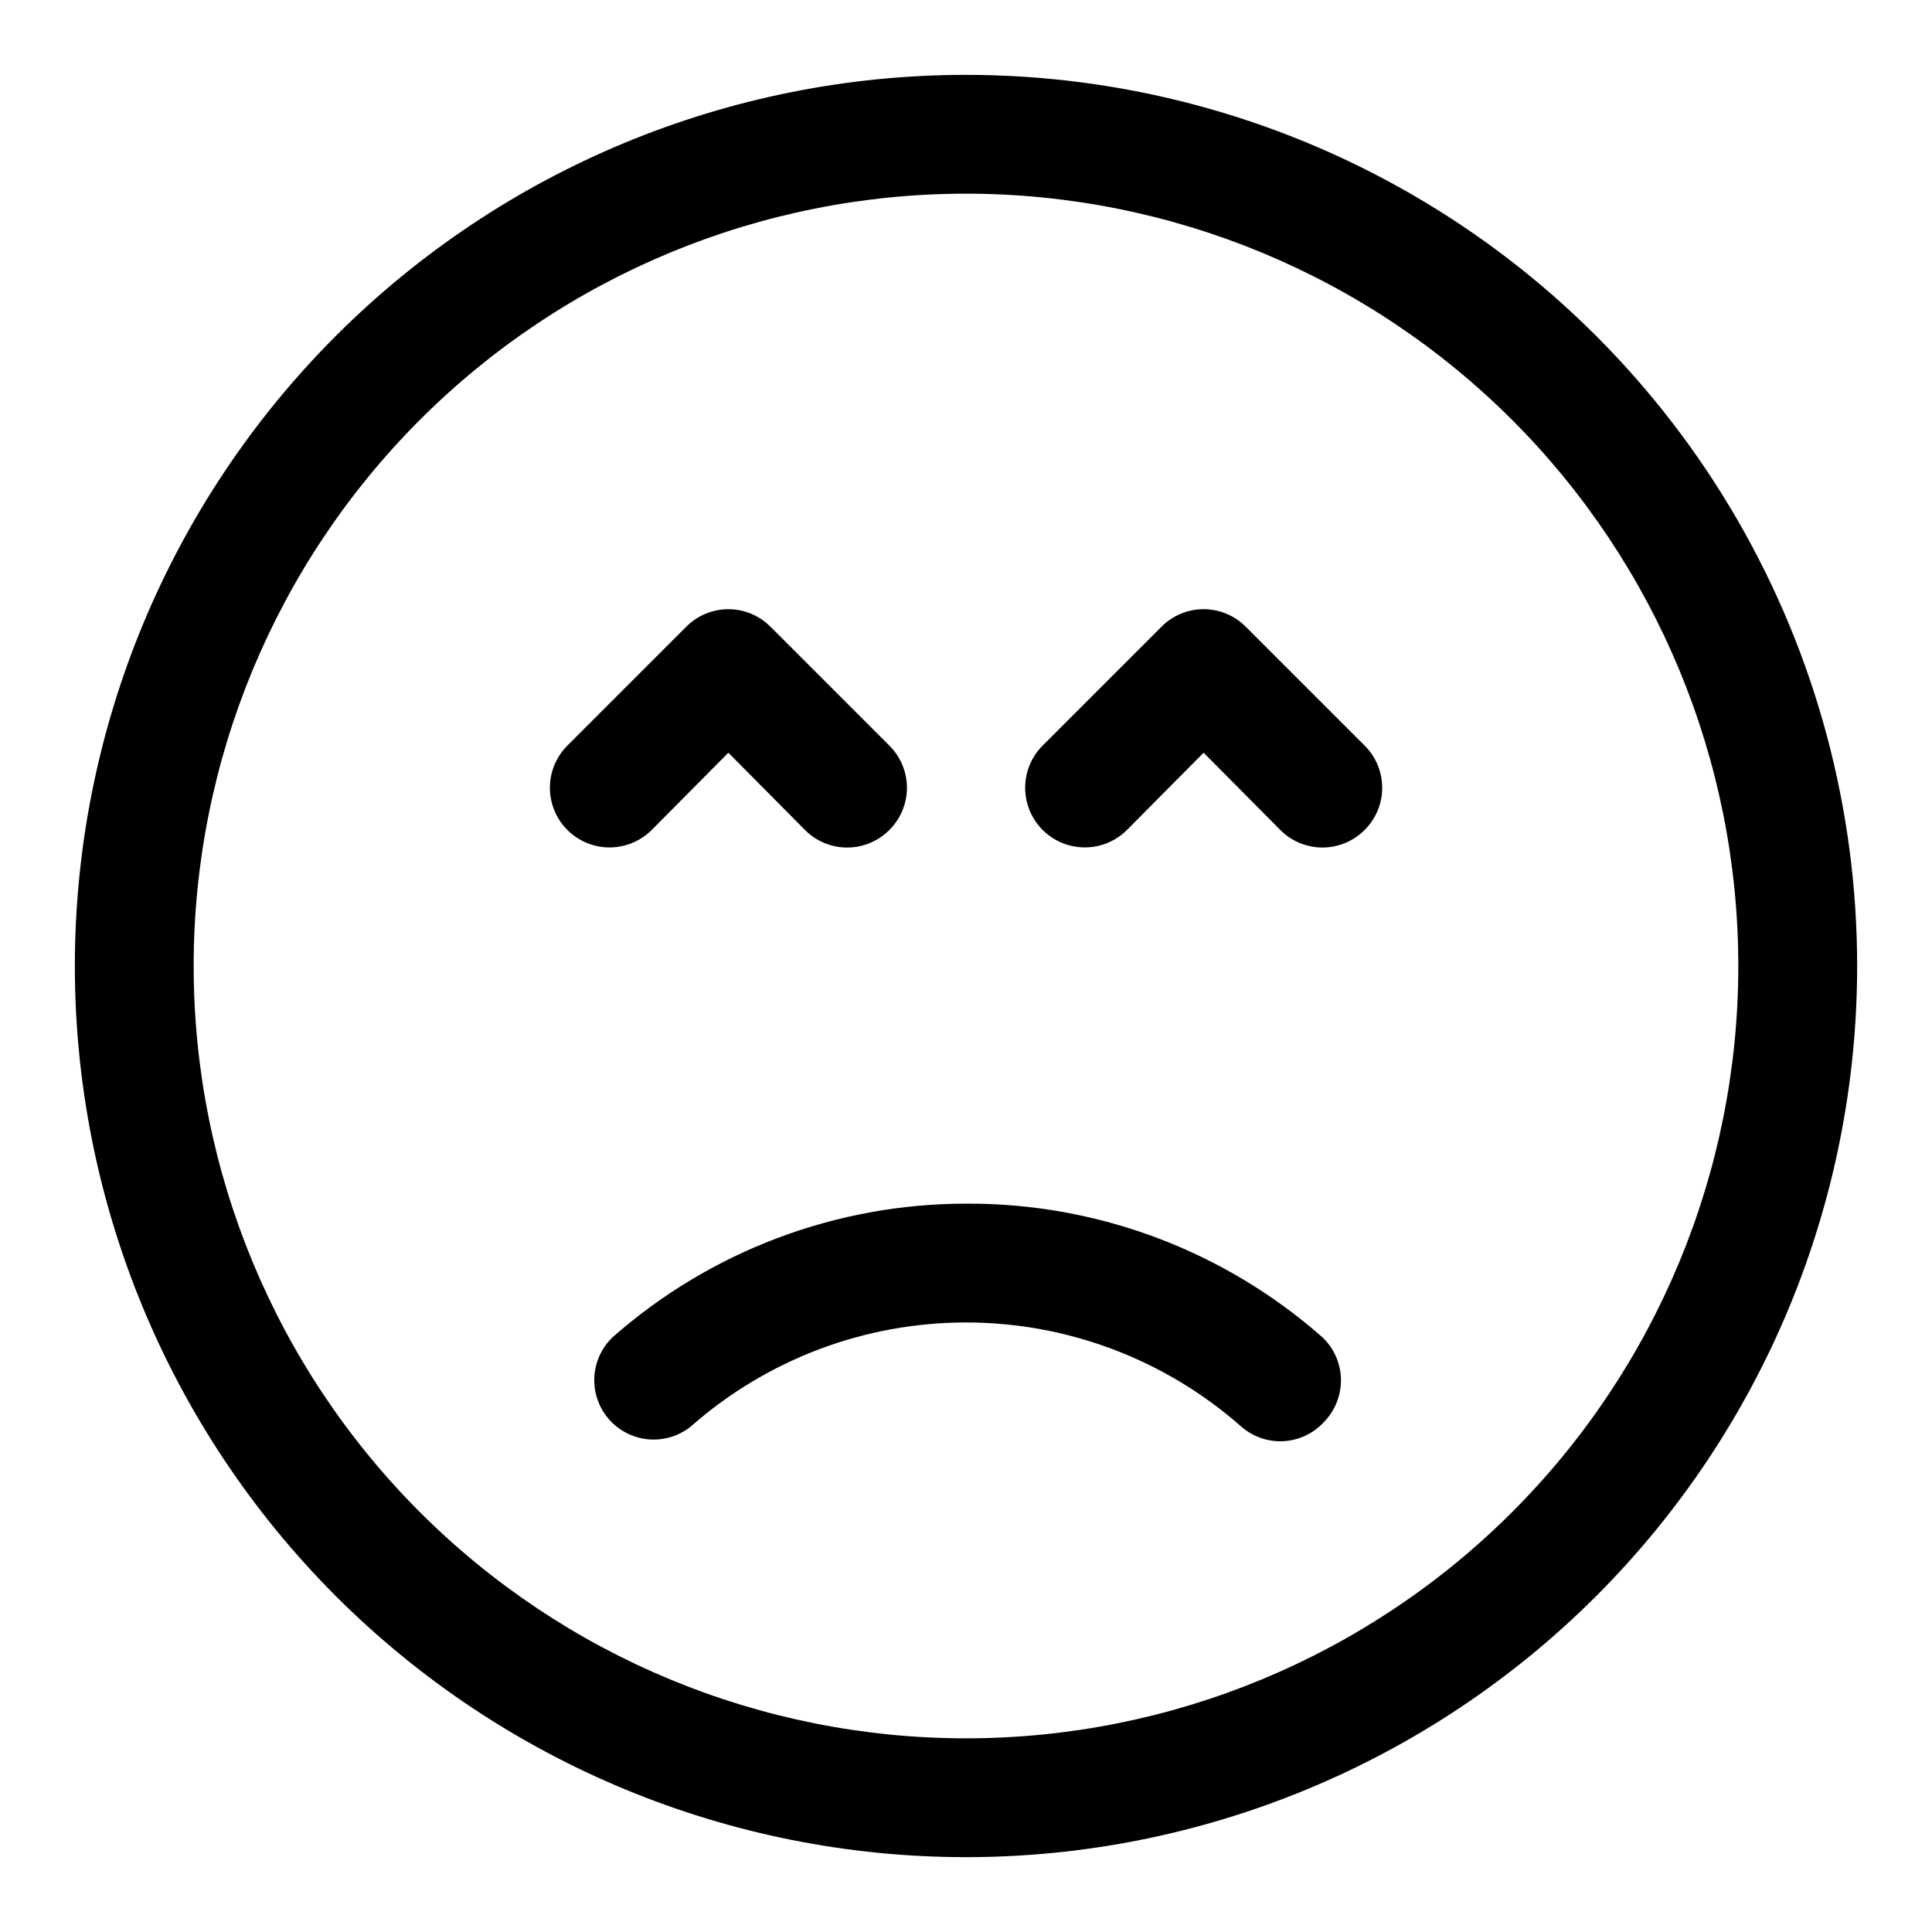<?xml version="1.0" encoding="UTF-8"?>
<!-- Uploaded to: ICON Repo, www.iconrepo.com, Generator: ICON Repo Mixer Tools -->
<svg fill="#000000" width="800px" height="800px" version="1.1" viewBox="144 144 512 512" xmlns="http://www.w3.org/2000/svg">
 <g>
  <path d="m400 163.84c-62.637 0-122.7 24.883-166.99 69.172-44.289 44.289-69.172 104.36-69.172 166.99 0 62.633 24.883 122.7 69.172 166.99 44.289 44.289 104.36 69.172 166.99 69.172 62.633 0 122.7-24.883 166.99-69.172 44.289-44.289 69.172-104.36 69.172-166.99 0-41.457-10.914-82.18-31.641-118.08-20.727-35.902-50.539-65.715-86.441-86.441-35.898-20.727-76.625-31.641-118.08-31.641zm0 440.83v0.004c-54.285 0-106.34-21.562-144.73-59.949-38.383-38.383-59.949-90.441-59.949-144.72 0-54.285 21.566-106.34 59.949-144.73 38.383-38.383 90.441-59.949 144.73-59.949 54.281 0 106.34 21.566 144.72 59.949 38.387 38.383 59.949 90.441 59.949 144.73 0 54.281-21.562 106.34-59.949 144.72-38.383 38.387-90.441 59.949-144.72 59.949z"/>
  <path d="m400 462.98c-34.5 0.008-67.805 12.605-93.68 35.422-3.938 3.785-5.633 9.34-4.481 14.676 1.152 5.34 4.988 9.699 10.137 11.523 5.148 1.82 10.875 0.844 15.129-2.582 20.129-17.754 46.051-27.551 72.895-27.551 26.84 0 52.762 9.797 72.895 27.551 2.867 2.531 6.562 3.93 10.391 3.934 4.523-0.004 8.824-1.953 11.809-5.352 2.848-3.031 4.383-7.07 4.266-11.23-0.117-4.16-1.879-8.102-4.898-10.969-26.074-22.996-59.695-35.605-94.461-35.422z"/>
  <path d="m316.71 363.95 20.312-20.469 20.309 20.469c2.957 2.981 6.981 4.656 11.18 4.656 4.195 0 8.223-1.676 11.176-4.656 2.981-2.957 4.66-6.981 4.66-11.18 0-4.195-1.68-8.223-4.66-11.176l-31.488-31.488c-2.953-2.981-6.981-4.66-11.176-4.66-4.199 0-8.223 1.68-11.18 4.66l-31.488 31.488c-3.992 3.992-5.555 9.812-4.09 15.27 1.461 5.453 5.723 9.715 11.176 11.176 5.457 1.461 11.277-0.098 15.27-4.09z"/>
  <path d="m474.15 310.1c-2.957-2.981-6.981-4.66-11.176-4.66-4.199 0-8.223 1.68-11.18 4.66l-31.488 31.488c-3.992 3.992-5.555 9.812-4.09 15.27 1.461 5.453 5.723 9.715 11.176 11.176 5.457 1.461 11.277-0.098 15.27-4.09l20.312-20.469 20.309 20.469c2.957 2.981 6.981 4.656 11.176 4.656 4.199 0 8.223-1.676 11.18-4.656 2.981-2.957 4.656-6.981 4.656-11.18 0-4.195-1.676-8.223-4.656-11.176z"/>
 </g>
</svg>